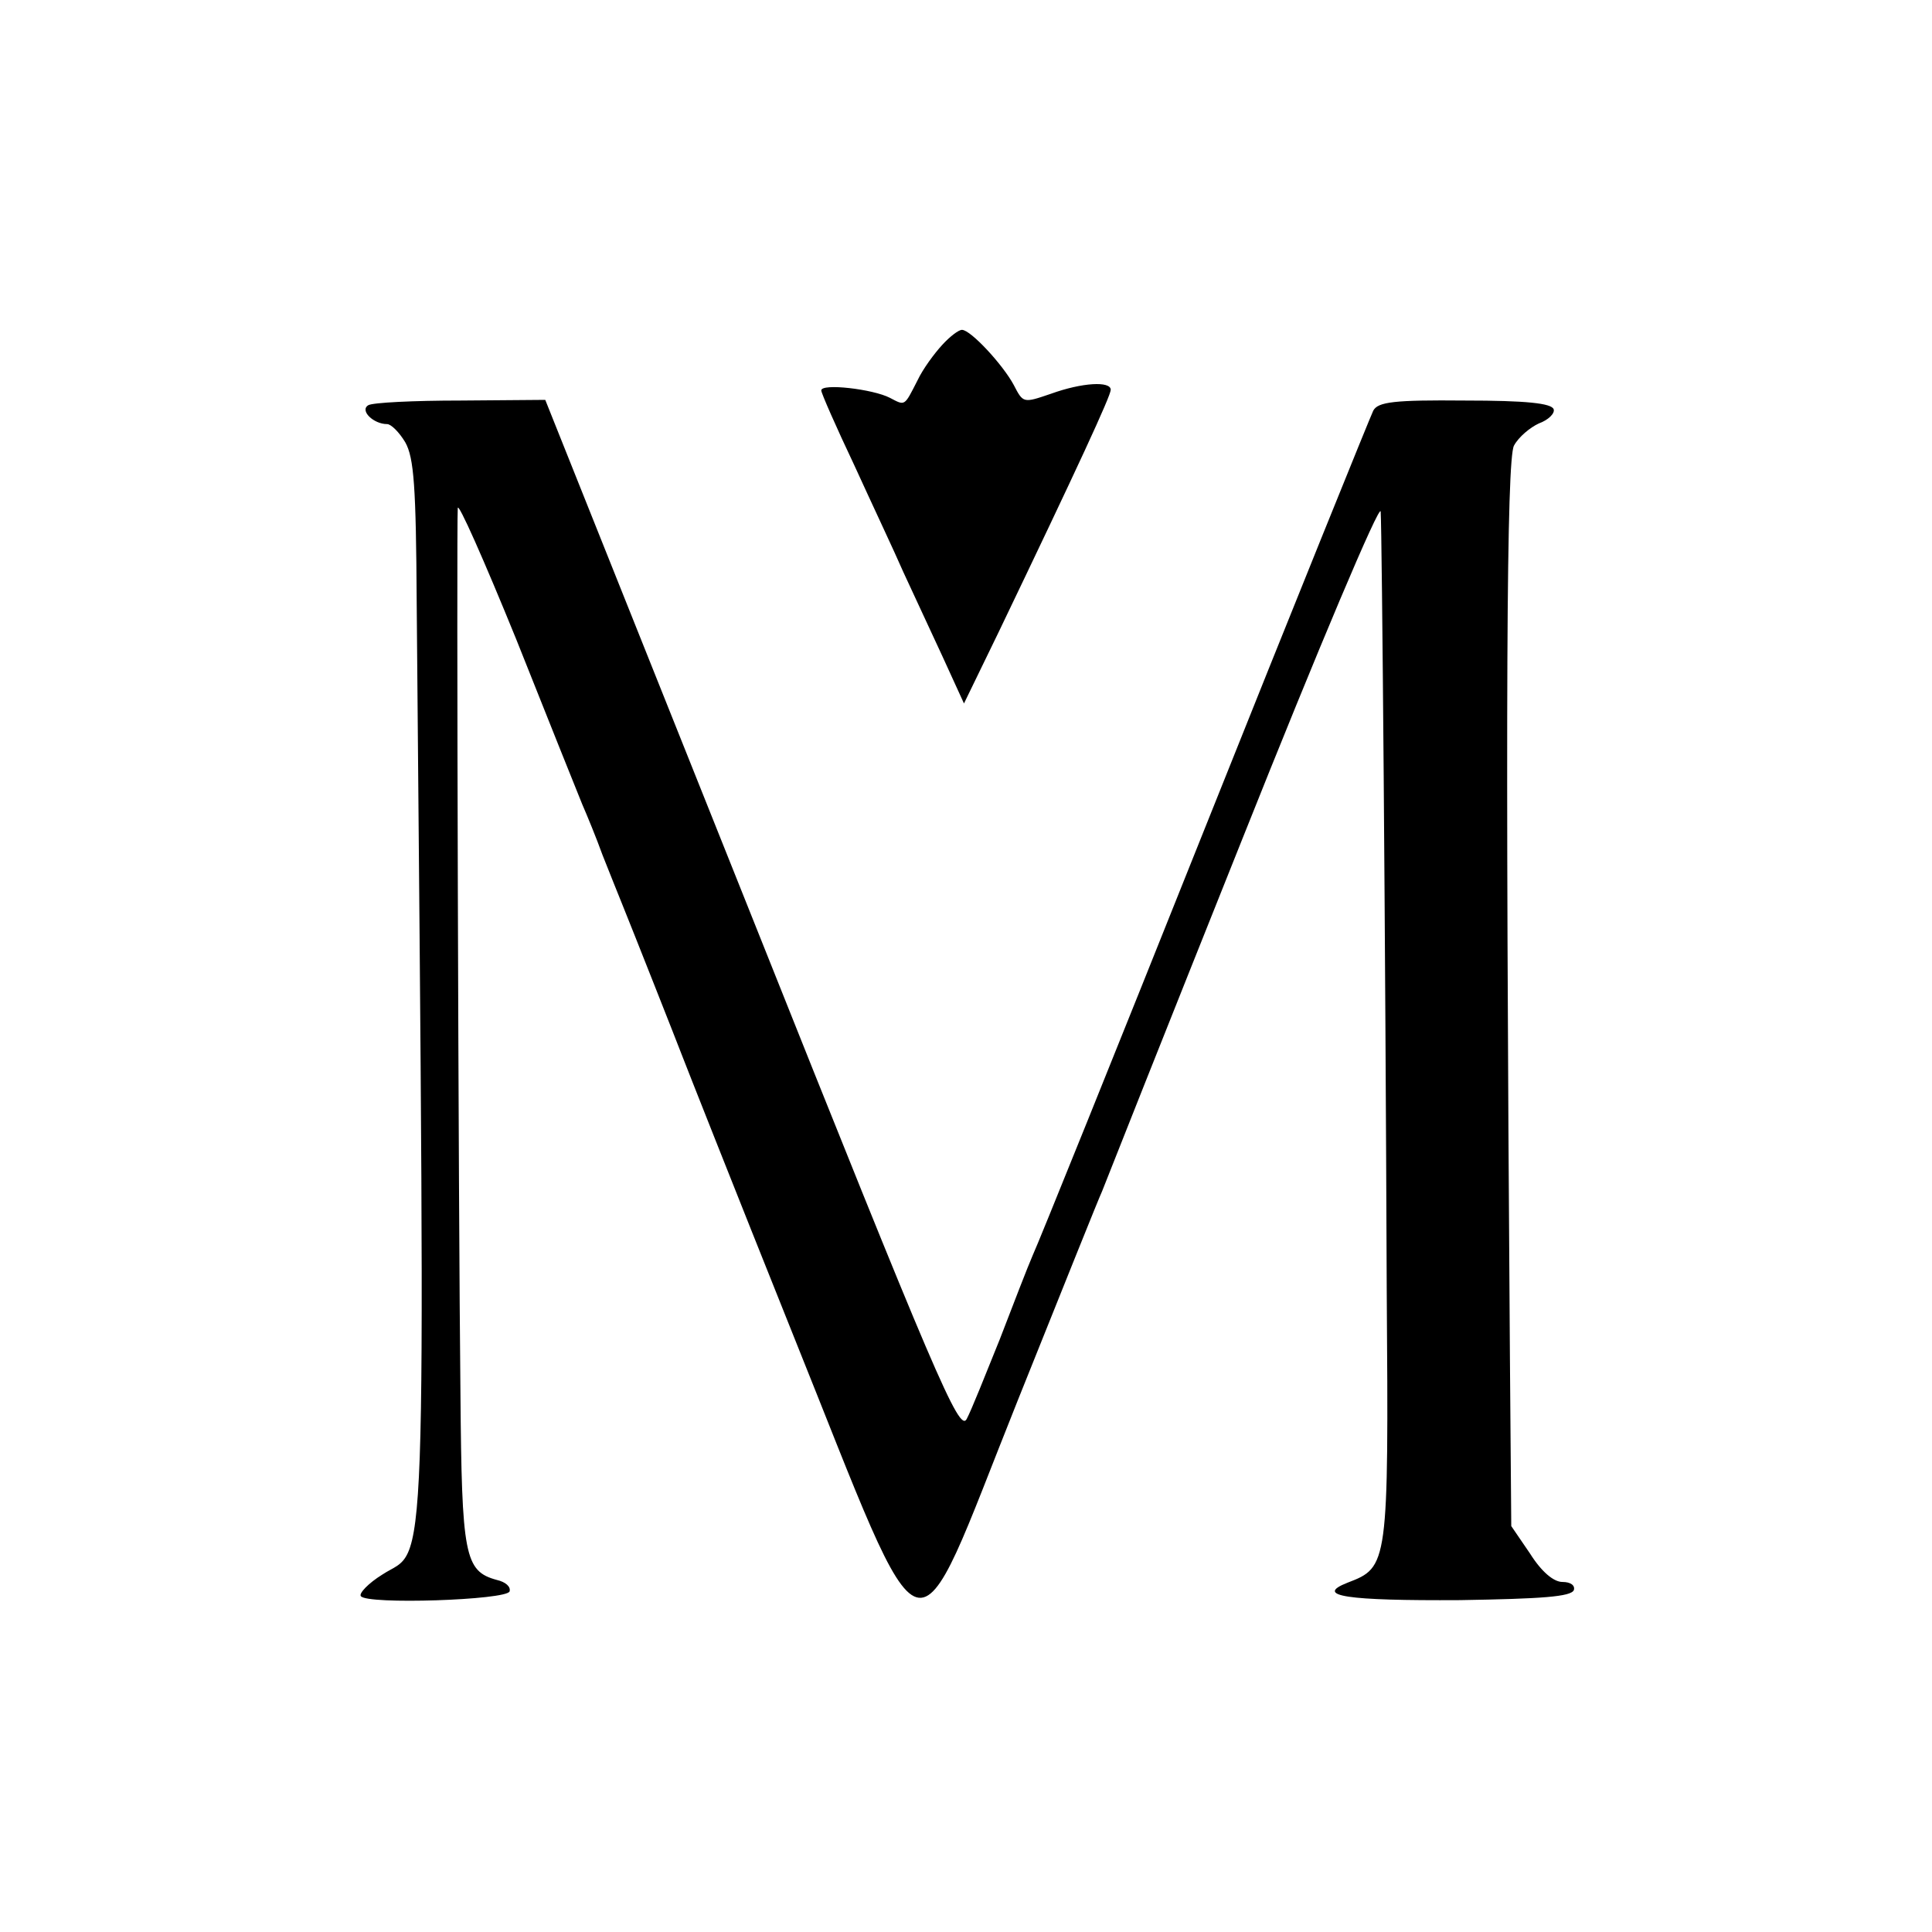 <?xml version="1.0" standalone="no"?>
<!DOCTYPE svg PUBLIC "-//W3C//DTD SVG 20010904//EN"
 "http://www.w3.org/TR/2001/REC-SVG-20010904/DTD/svg10.dtd">
<svg version="1.0" xmlns="http://www.w3.org/2000/svg"
 width="287pt" height="287pt" viewBox="0 0 287 287"
 preserveAspectRatio="xMidYMid meet">
<g transform="translate(0,287) scale(0.1,-0.1)"
fill="#000000" stroke="none">
<path d="M1400 2358 c-12 -13 -29 -36 -37 -53 -20 -39 -18 -38 -41 -26 -25 13
-102 22 -102 11 0 -4 22 -54 49 -111 26 -57 60 -129 73 -159 14 -30 40 -86 58
-125 l32 -70 51 105 c119 248 167 352 167 361 0 13 -42 11 -89 -6 -41 -14 -41
-14 -55 13 -16 30 -64 82 -77 82 -5 0 -18 -10 -29 -22z"/>
<path d="M547 2268 c-13 -8 8 -28 28 -28 6 0 18 -12 27 -27 13 -23 16 -66 17
-238 13 -1505 16 -1400 -51 -1444 -21 -13 -35 -28 -32 -32 8 -13 217 -6 221 7
2 7 -6 14 -19 17 -48 13 -52 36 -54 277 -3 271 -6 1287 -4 1315 0 11 39 -77
87 -195 47 -118 91 -228 98 -245 7 -16 21 -50 30 -75 10 -25 23 -58 30 -75 15
-37 81 -204 89 -225 3 -8 76 -193 163 -410 206 -512 174 -502 335 -100 65 162
121 302 125 310 3 8 97 245 209 525 112 281 204 499 205 485 2 -30 7 -635 9
-1157 3 -409 2 -411 -58 -434 -51 -20 -1 -27 167 -26 121 2 165 5 169 15 2 7
-5 12 -17 12 -13 0 -31 15 -48 42 l-28 41 -2 251 c-7 976 -5 1333 6 1354 7 13
24 27 37 33 14 5 24 15 22 21 -3 9 -41 13 -132 13 -105 1 -129 -2 -136 -15 -4
-8 -117 -287 -250 -620 -133 -333 -248 -618 -256 -635 -7 -16 -29 -73 -49
-125 -21 -52 -42 -105 -49 -118 -11 -20 -45 59 -319 746 l-307 768 -126 -1
c-69 0 -131 -3 -137 -7z"/>
</g>
</svg>

